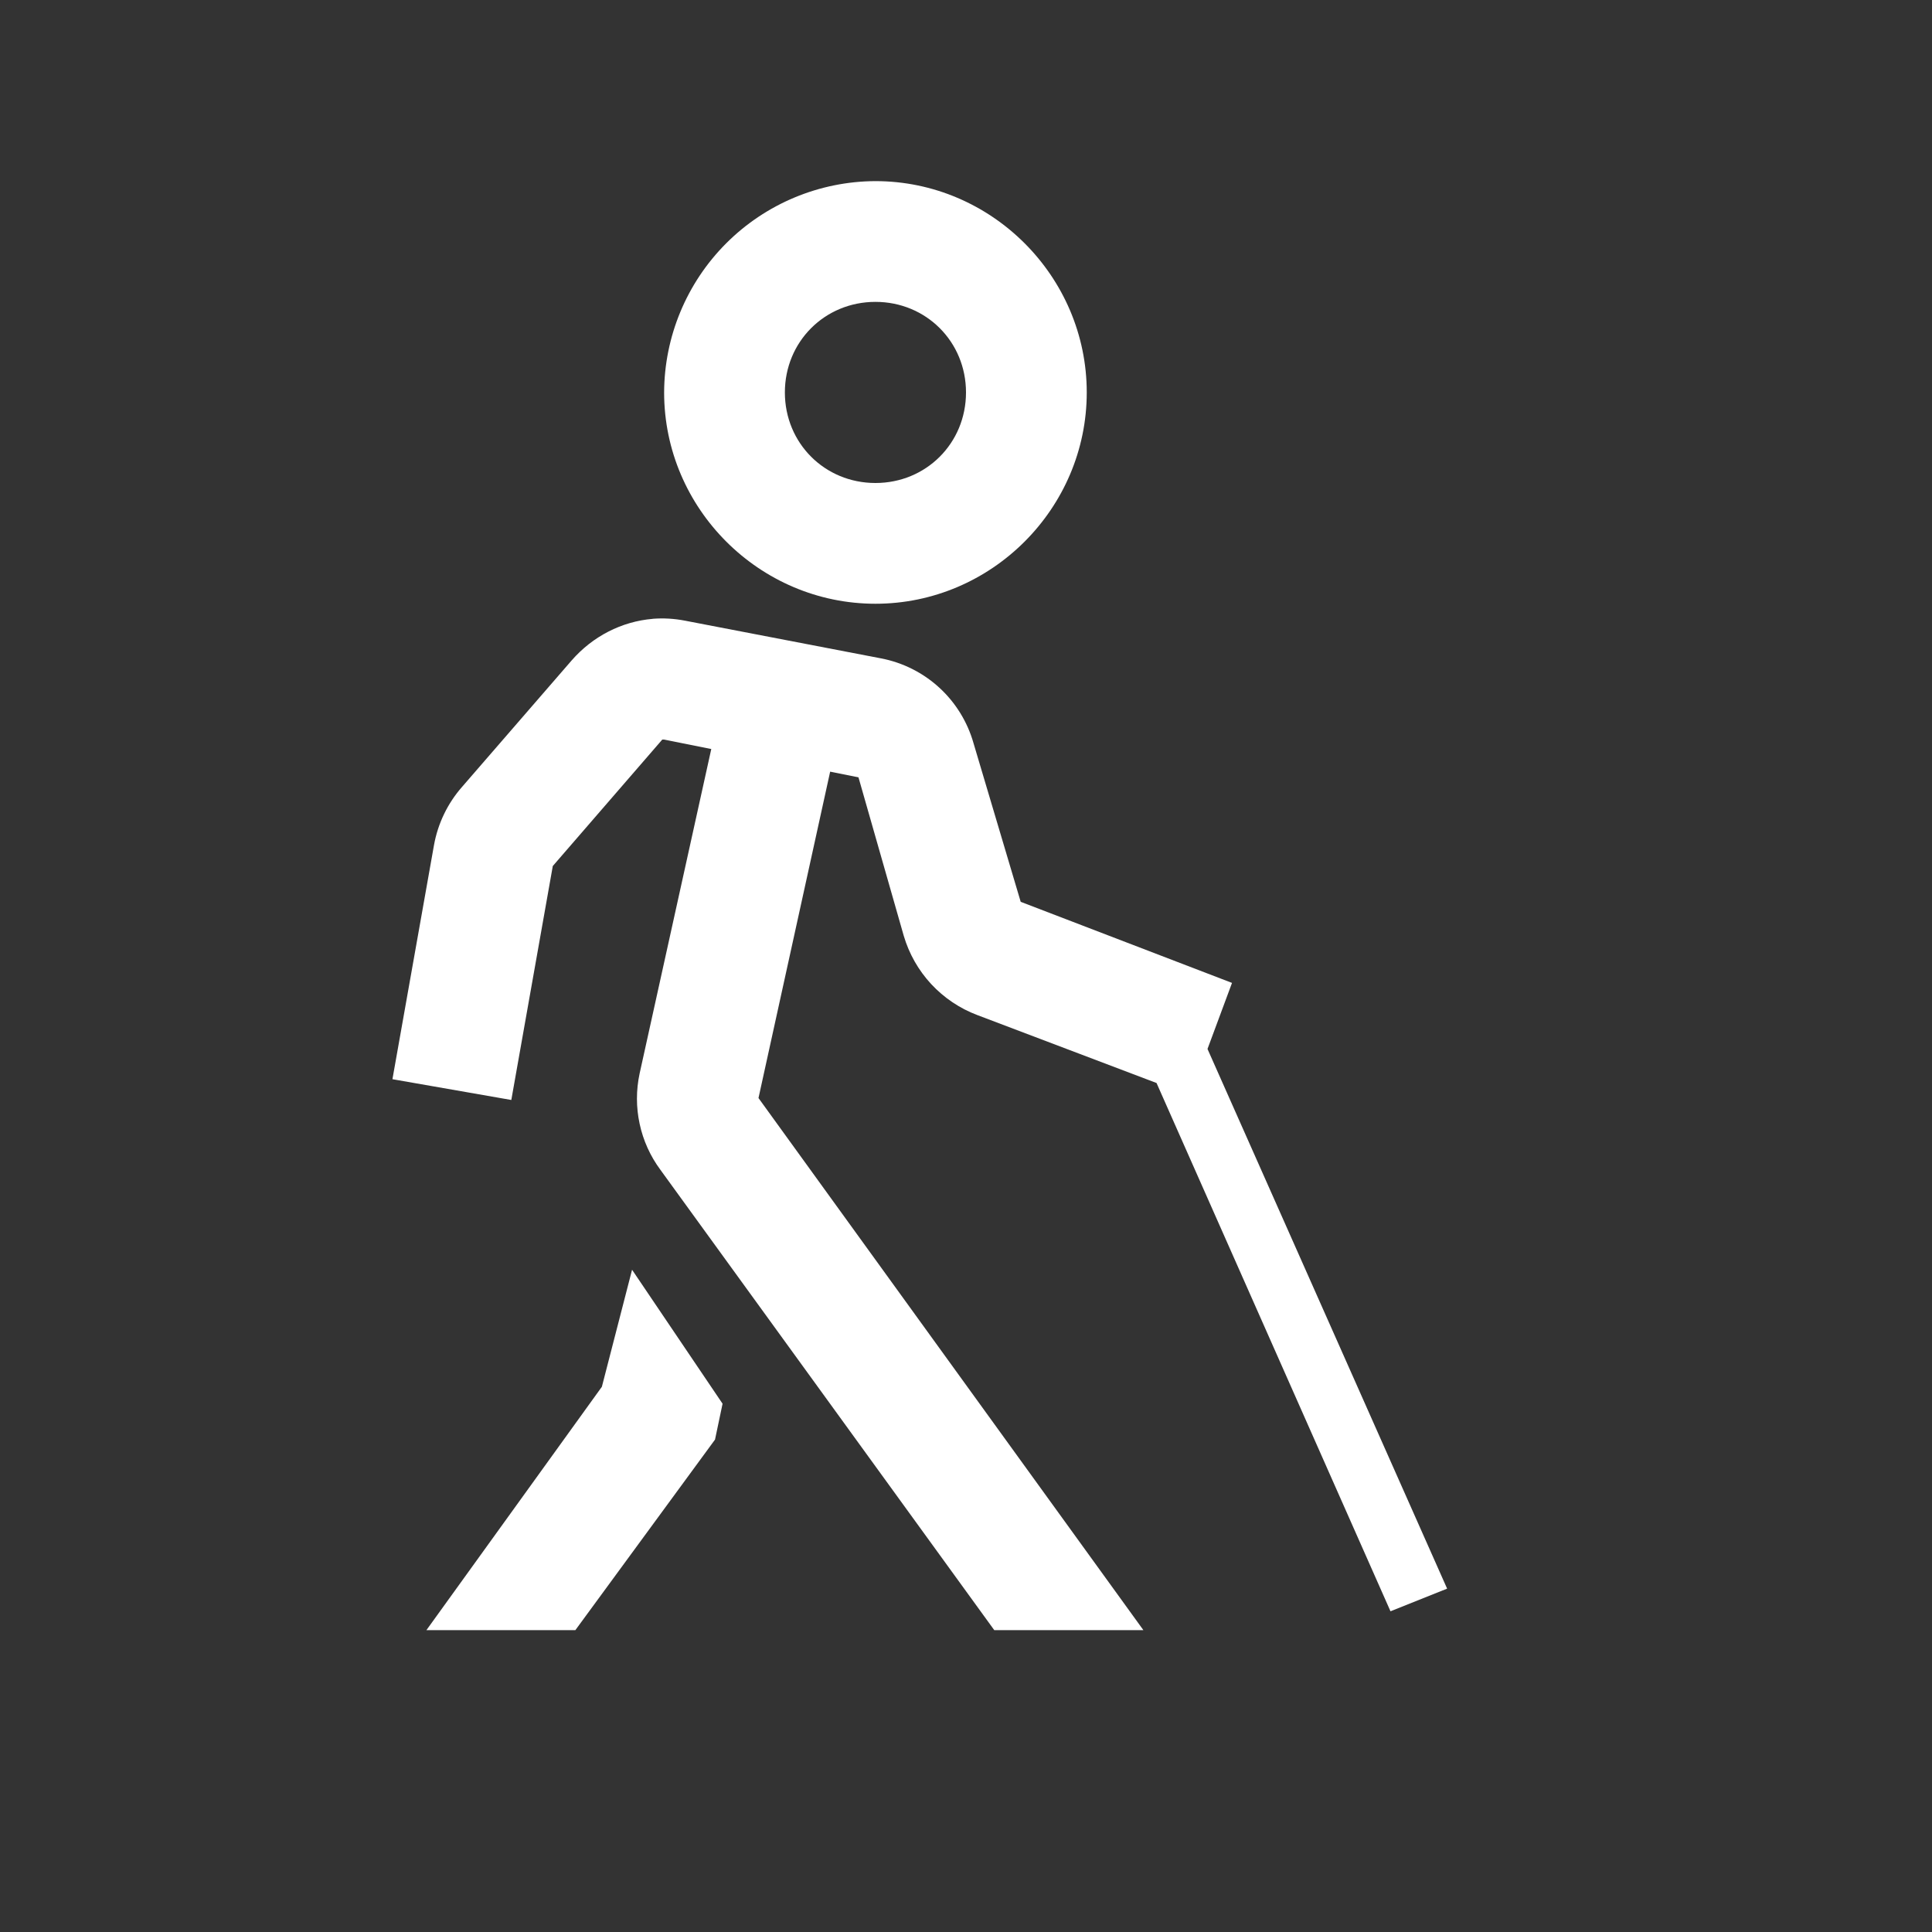 <svg width="64" height="64" viewBox="0 0 64 64" fill="none" xmlns="http://www.w3.org/2000/svg">
<rect x="0" y="0" width="64" height="64" fill="#333333" stroke="none"/>
<path d="M29 6C27.146 6.007 25.37 6.747 24.058 8.058C22.747 9.37 22.007 11.146 22 13C22 16.844 25.156 20 29 20C32.844 20 36 16.844 36 13C36 9.156 32.844 6 29 6ZM29 10C30.68 10 32 11.32 32 13C32 14.68 30.68 16 29 16C27.32 16 26 14.68 26 13C26 11.32 27.32 10 29 10ZM21.624 20.5C20.594 20.586 19.632 21.08 18.938 21.876L15.312 26.06C14.829 26.608 14.505 27.279 14.376 27.998L13 35.75L16.938 36.438L18.312 28.688L21.938 24.5H22L23.562 24.812L21.188 35.562C21.07 36.112 21.07 36.68 21.189 37.23C21.307 37.78 21.541 38.298 21.876 38.75L32.936 54H37.876L25.126 36.374L27.5 25.562L28.438 25.75L29.938 31C30.114 31.596 30.425 32.144 30.848 32.6C31.271 33.055 31.794 33.407 32.376 33.626L38.312 35.876L46.062 53.376L47.938 52.626L40 34.748L40.812 32.56L33.812 29.874L32.25 24.622C32.05 23.916 31.658 23.278 31.118 22.782C30.577 22.285 29.909 21.949 29.188 21.81L22.688 20.56C22.338 20.492 21.981 20.471 21.626 20.498L21.624 20.5ZM20.938 42.062L19.938 45.938L14.126 54H19.06L23.686 47.688L23.936 46.5L20.938 42.062Z" fill="white"/>
</svg>
